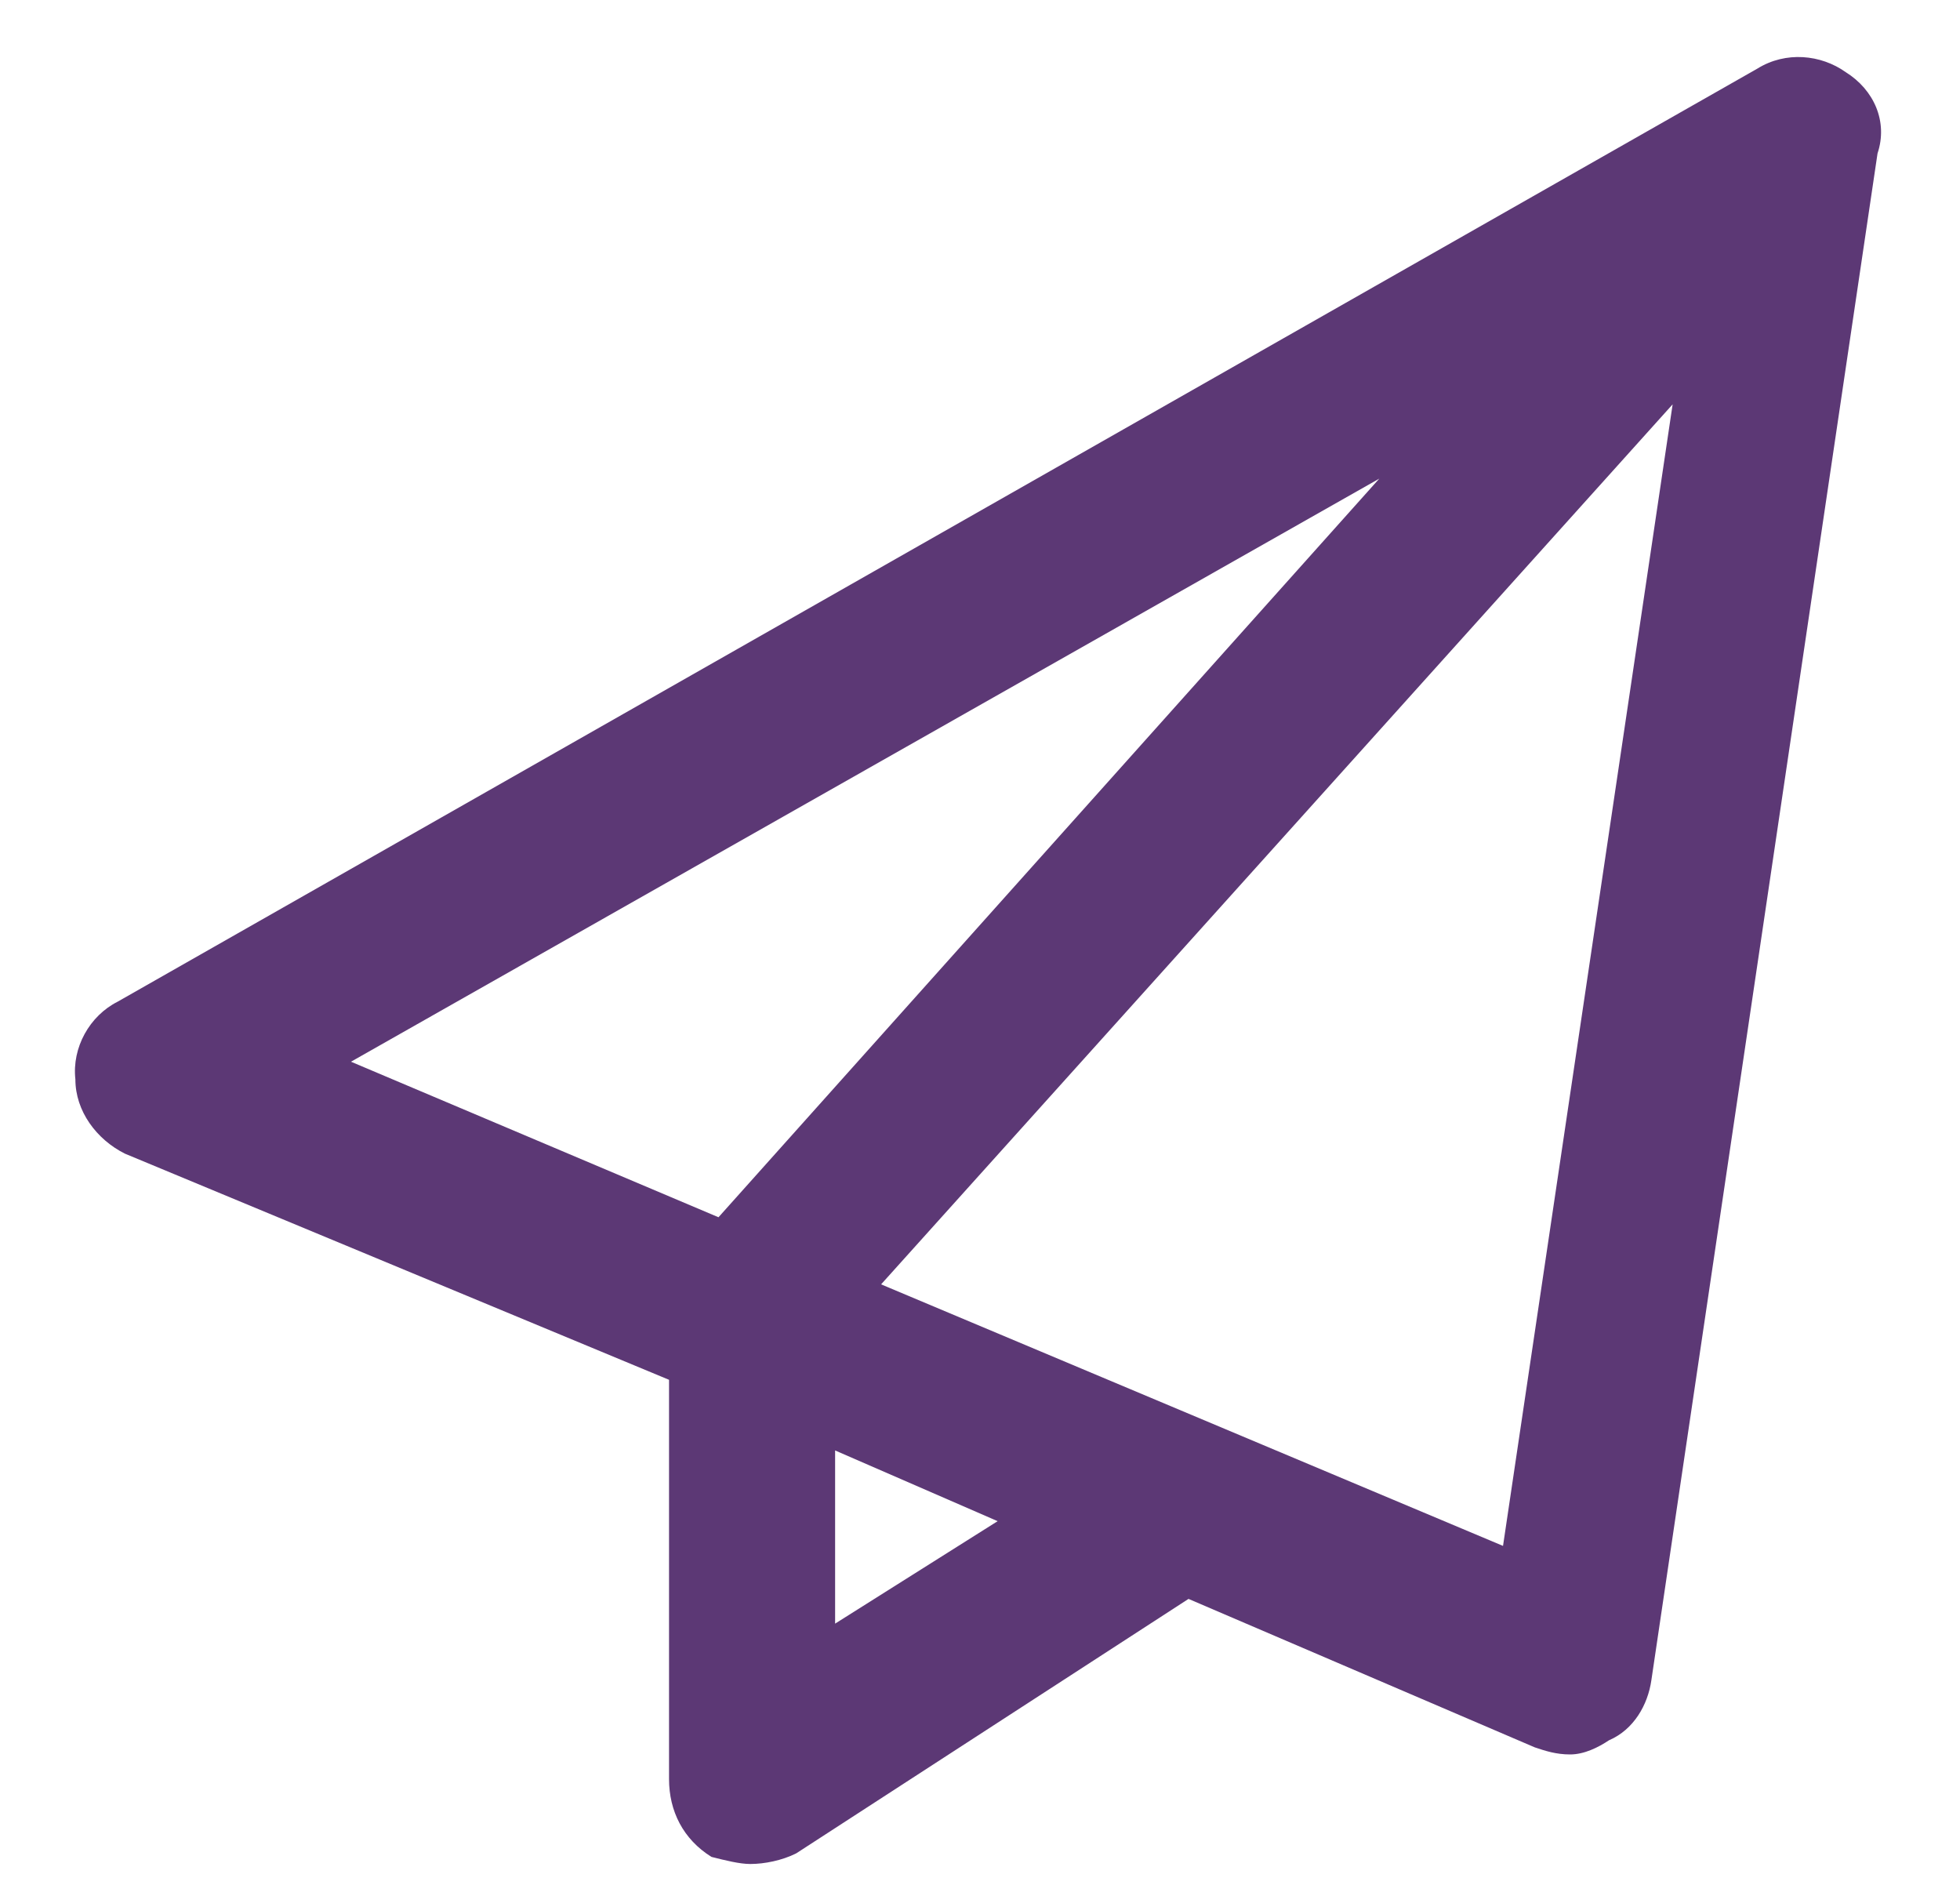 <svg width="26" height="25" viewBox="0 0 26 25" fill="none" xmlns="http://www.w3.org/2000/svg">
<path d="M24.484 0.957C24.859 1.191 25.047 1.613 24.906 2.035L21.906 22.285C21.859 22.613 21.672 22.941 21.344 23.082C21.203 23.176 21.016 23.27 20.828 23.27C20.641 23.27 20.5 23.223 20.359 23.176L15.766 21.207L10.562 24.582C10.375 24.676 10.141 24.723 9.953 24.723C9.812 24.723 9.625 24.676 9.438 24.629C9.062 24.395 8.875 24.02 8.875 23.598V18.301L1.656 15.301C1.281 15.113 1 14.738 1 14.316C0.953 13.895 1.188 13.473 1.562 13.285L23.312 0.91C23.688 0.676 24.156 0.723 24.484 0.957ZM18.297 6.348L4.656 14.082L9.531 16.145L18.297 6.348ZM11.078 21.535L13.234 20.176L11.078 19.238V21.535ZM19.938 20.504L22.188 5.363L11.688 17.035L19.938 20.504Z" fill="#5C3875"/>
</svg>
